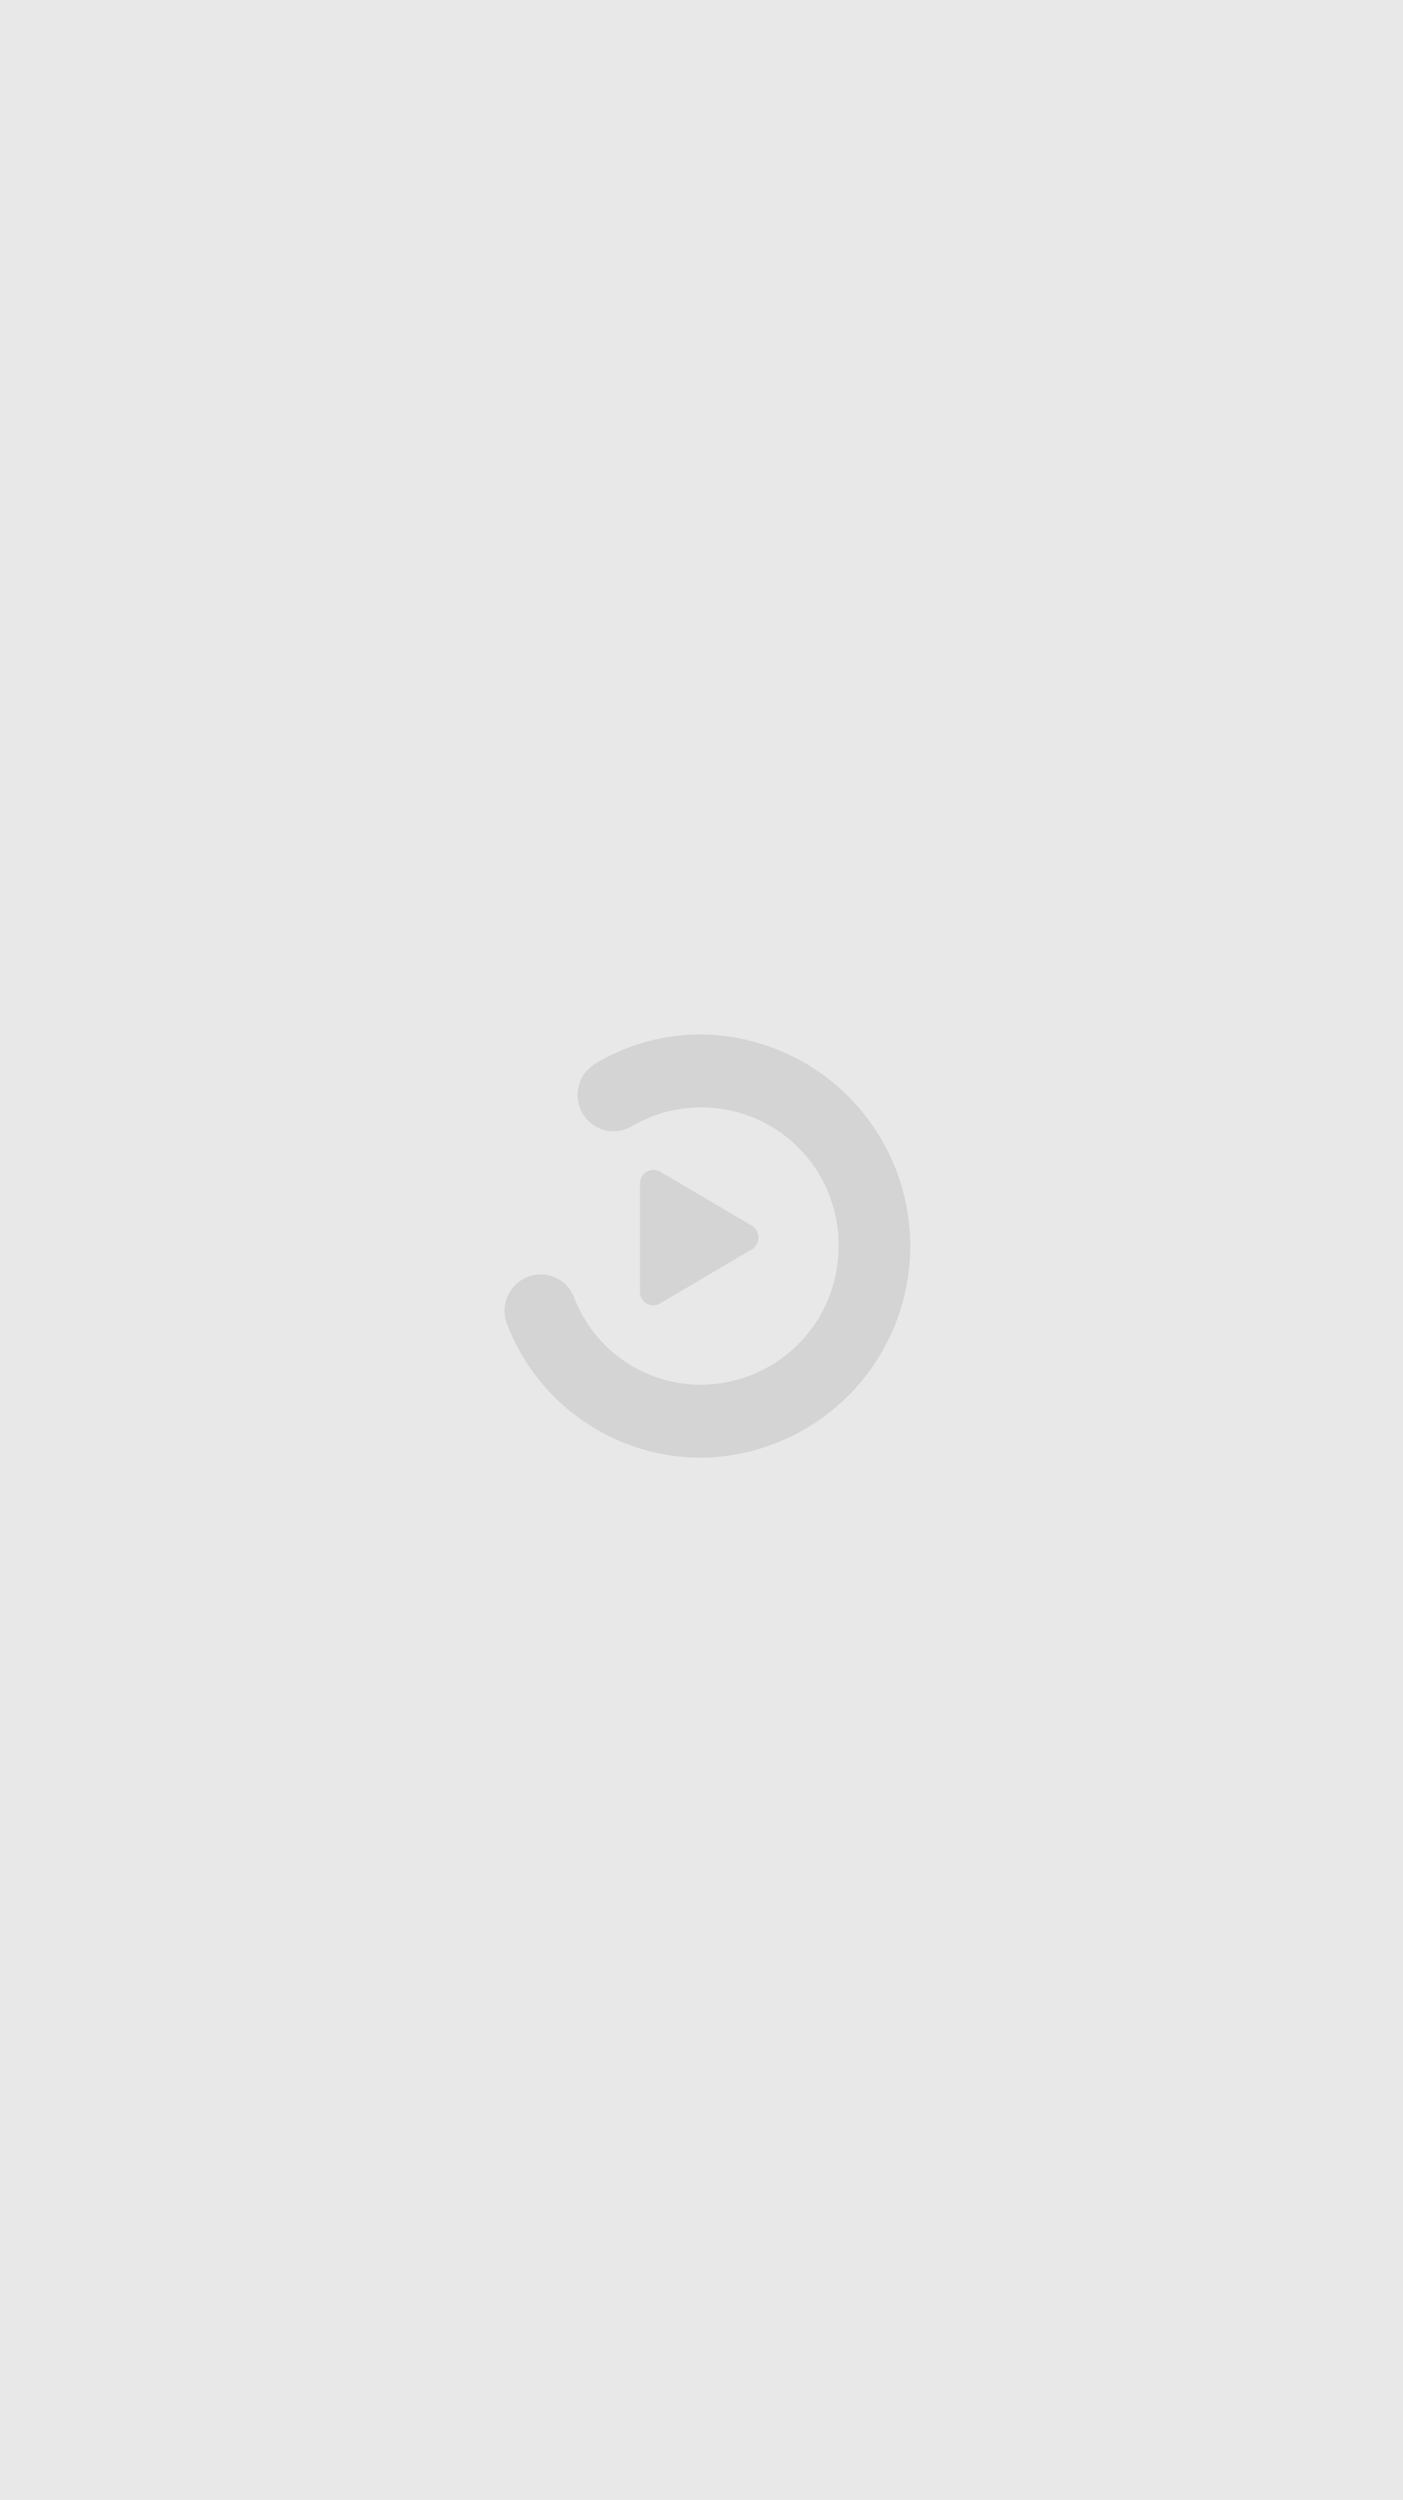 <svg xmlns="http://www.w3.org/2000/svg" xmlns:xlink="http://www.w3.org/1999/xlink" width="114" height="203" viewBox="0 0 114 203">
  <defs>
    <clipPath id="clip-path">
      <rect id="矩形_26023" data-name="矩形 26023" width="32.999" height="34.373" fill="#d4d4d4"/>
    </clipPath>
  </defs>
  <g id="组_24630" data-name="组 24630" transform="translate(12514 8949)">
    <rect id="矩形_26022" data-name="矩形 26022" width="114" height="203" transform="translate(-12514 -8949)" fill="#e8e8e8"/>
    <g id="组_24629" data-name="组 24629" transform="translate(-12473 -8865)">
      <g id="组_24628" data-name="组 24628" transform="translate(0 0)" clip-path="url(#clip-path)">
        <path id="路径_33698" data-name="路径 33698" d="M16,0A16.638,16.638,0,0,0,7.377,2.37,2.972,2.972,0,0,0,6.341,6.415a2.906,2.906,0,0,0,4,1.045,11.15,11.15,0,0,1,16.795,9.726A11.219,11.219,0,0,1,16,28.448,11.04,11.04,0,0,1,5.652,21.369l-.02-.052A2.9,2.9,0,0,0,1.858,19.7,2.957,2.957,0,0,0,.2,23.53,16.915,16.915,0,0,0,16,34.373,17.188,17.188,0,0,0,16,0" transform="translate(0 0)" fill="#d4d4d4"/>
        <path id="路径_33699" data-name="路径 33699" d="M11.155,20.338l7.414-4.365a1.133,1.133,0,0,0,0-1.953L11.155,9.656a1.1,1.1,0,0,0-1.652.96v8.761a1.086,1.086,0,0,0,1.652.961" transform="translate(1.497 1.497)" fill="#d4d4d4"/>
      </g>
    </g>
  </g>
</svg>
